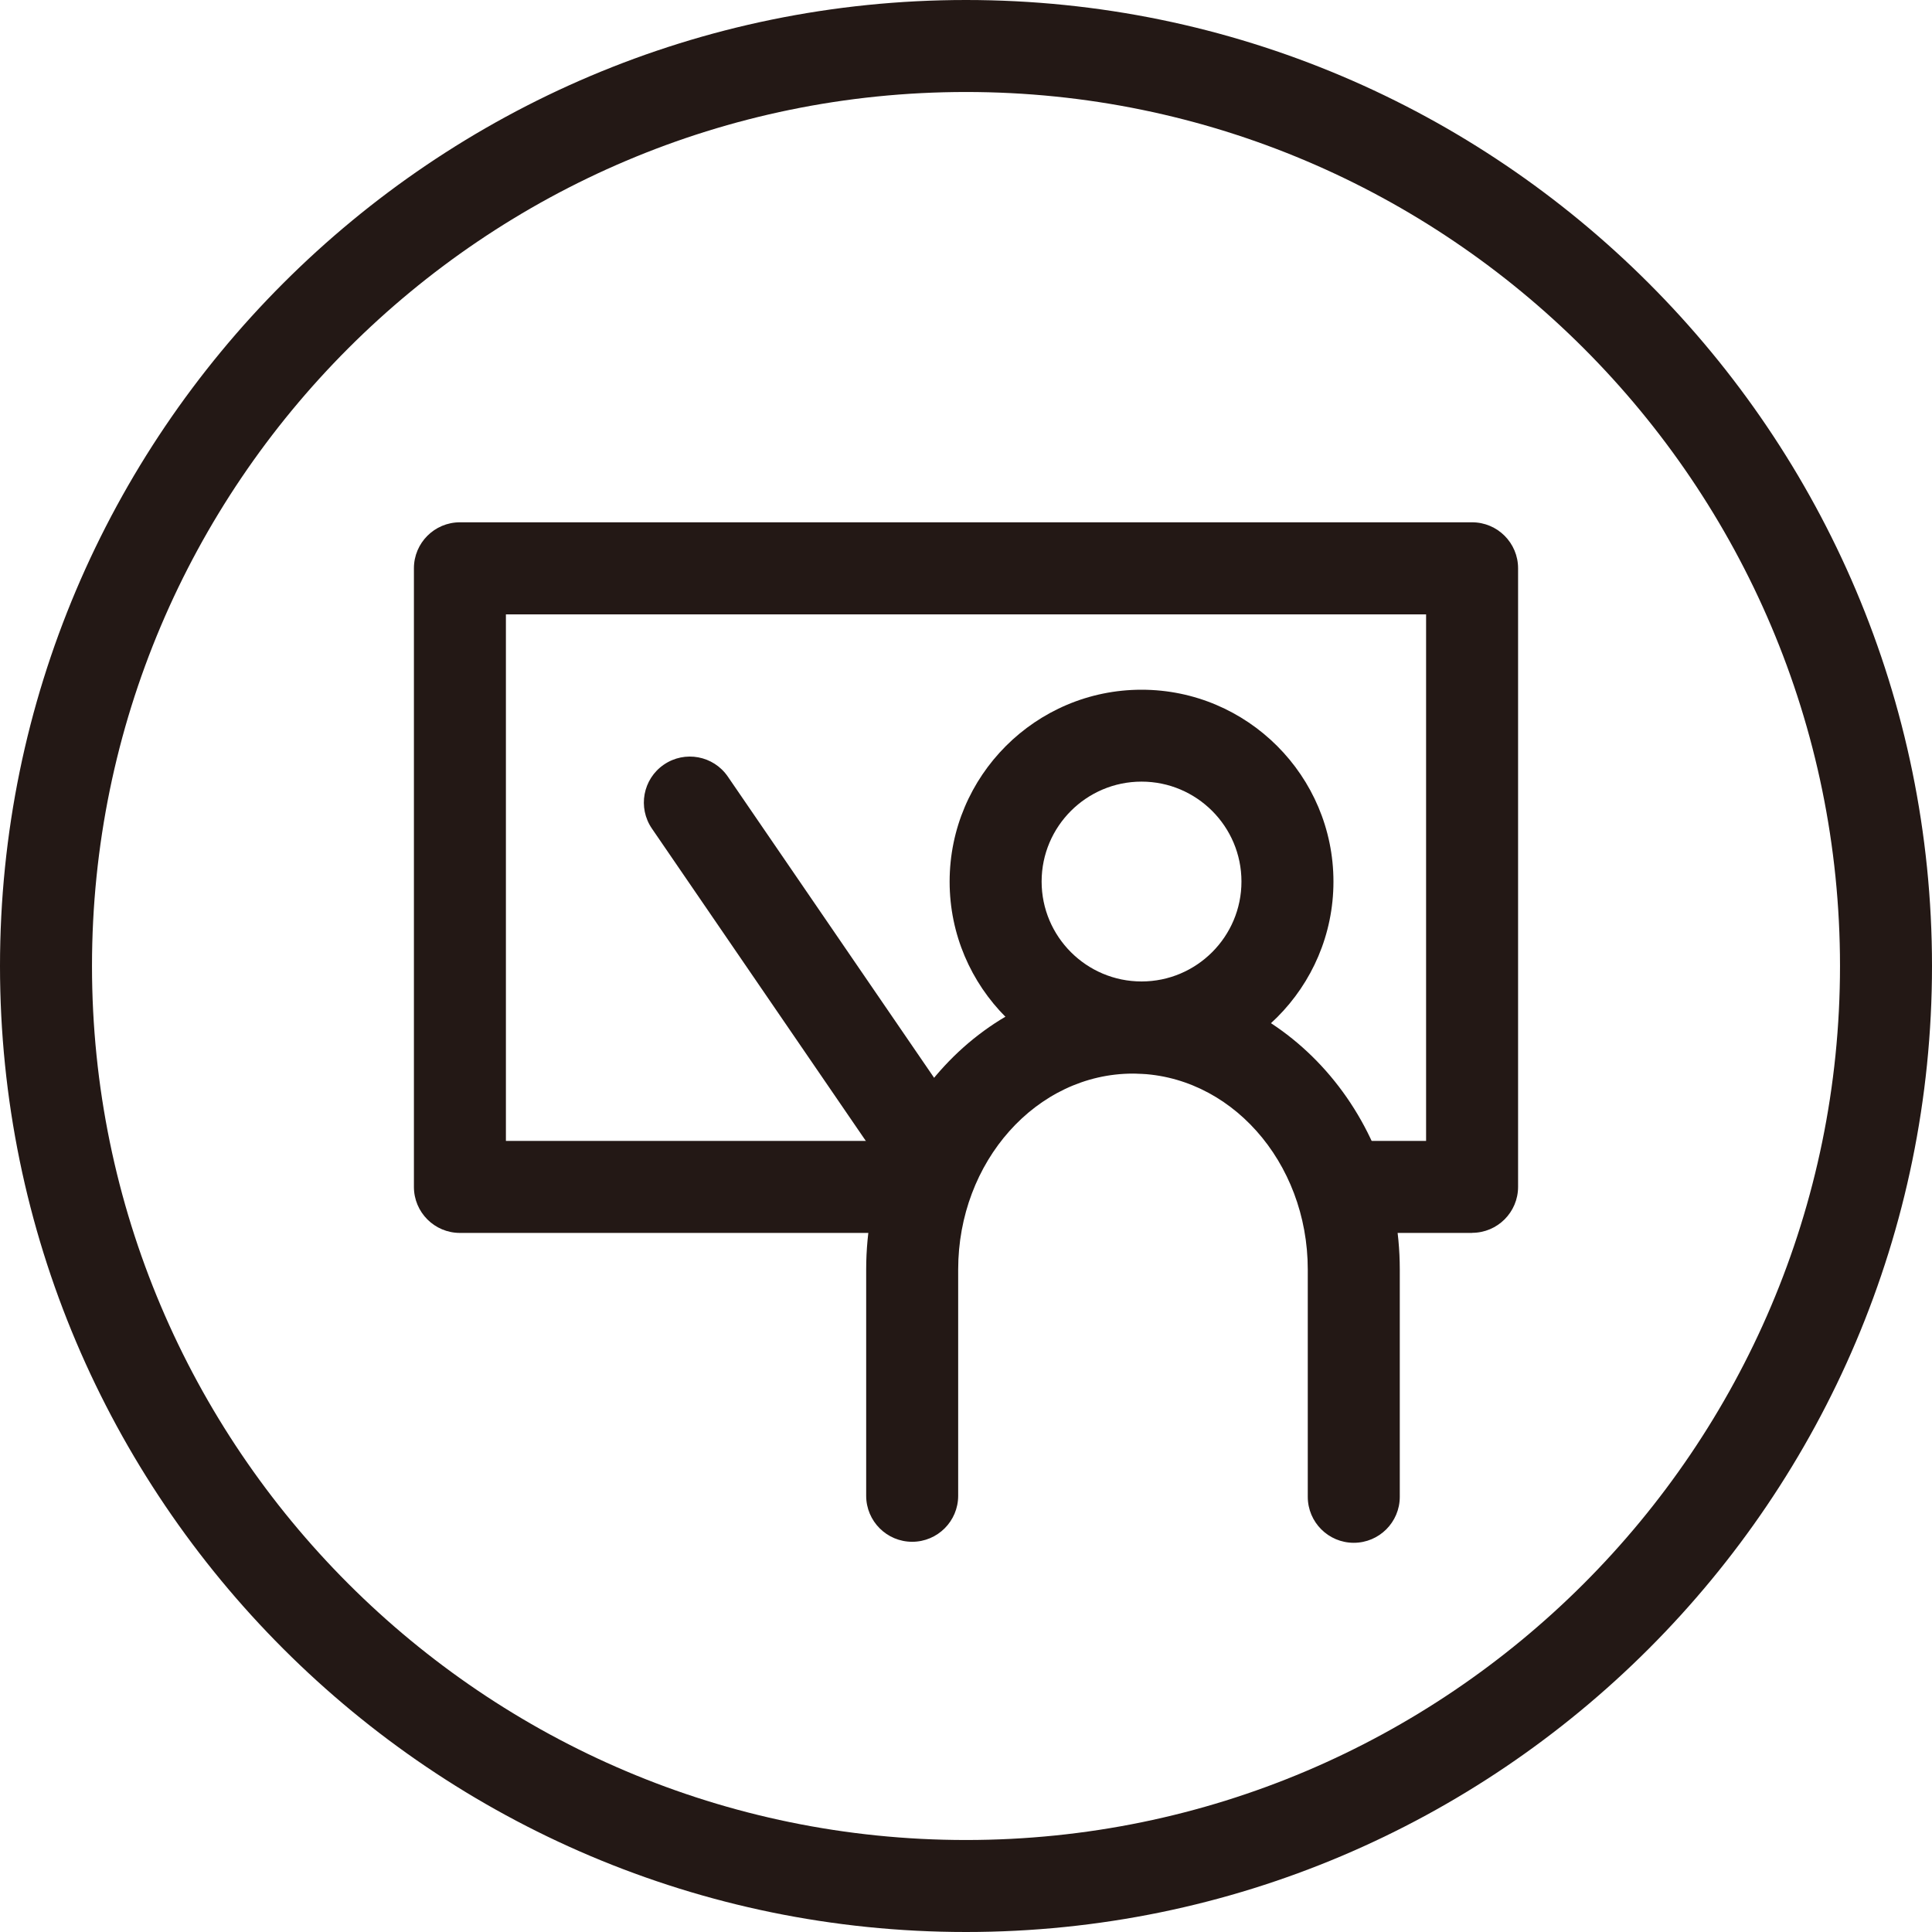 <svg width="120" height="120" viewBox="0 0 120 120" fill="none" xmlns="http://www.w3.org/2000/svg">
<g clip-path="url(#clip0_1233_10127)">
<path d="M60 120C26.914 120 0 93.086 0 60C0 26.914 26.914 0 60 0C93.086 0 120 26.914 120 60C120 93.086 93.086 120 60 120ZM60 5.714C30.069 5.714 5.714 30.069 5.714 60C5.714 89.931 30.069 114.286 60 114.286C89.931 114.286 114.286 89.931 114.286 60C114.286 30.069 89.931 5.714 60 5.714Z" fill="#231815"/>
<path d="M91.434 76.579H84.691C83.114 76.579 81.834 75.299 81.834 73.721C81.834 72.144 83.114 70.864 84.691 70.864H88.577V38.161H31.423V70.864H56.051C57.629 70.864 58.908 72.144 58.908 73.721C58.908 75.299 57.629 76.579 56.051 76.579H28.566C26.988 76.579 25.709 75.299 25.709 73.721V35.298C25.709 33.721 26.988 32.441 28.566 32.441H91.434C93.011 32.441 94.291 33.721 94.291 35.298V73.716C94.291 75.293 93.011 76.573 91.434 76.573V76.579Z" fill="#231815"/>
<path d="M70.903 66.68C64.332 66.68 58.983 61.331 58.983 54.76C58.983 48.188 64.332 42.84 70.903 42.84C77.474 42.84 82.823 48.188 82.823 54.76C82.823 61.331 77.474 66.68 70.903 66.68ZM70.903 48.548C67.48 48.548 64.697 51.331 64.697 54.754C64.697 58.177 67.48 60.96 70.903 60.96C74.326 60.96 77.109 58.177 77.109 54.754C77.109 51.331 74.326 48.548 70.903 48.548Z" fill="#231815"/>
<path d="M84.085 95.826C82.508 95.826 81.228 94.546 81.228 92.969V78.855C81.228 72.14 76.36 66.683 70.371 66.683C64.383 66.683 59.514 72.146 59.514 78.855V92.906C59.514 94.483 58.234 95.763 56.657 95.763C55.08 95.763 53.8 94.483 53.8 92.906V78.855C53.8 68.992 61.234 60.969 70.371 60.969C79.508 60.969 86.943 68.992 86.943 78.855V92.969C86.943 94.546 85.663 95.826 84.085 95.826Z" fill="#231815"/>
<path d="M57.331 73.847C56.423 73.847 55.526 73.412 54.971 72.607L40.492 51.464C39.6 50.161 39.931 48.384 41.234 47.492C42.537 46.601 44.314 46.932 45.206 48.235L59.686 69.378C60.577 70.681 60.246 72.458 58.943 73.35C58.452 73.687 57.886 73.853 57.331 73.853V73.847Z" fill="#231815"/>
</g>
<defs>
<clipPath id="clip0_1233_10127">
<rect width="120" height="120" fill="white"/>
</clipPath>
</defs>
</svg>
